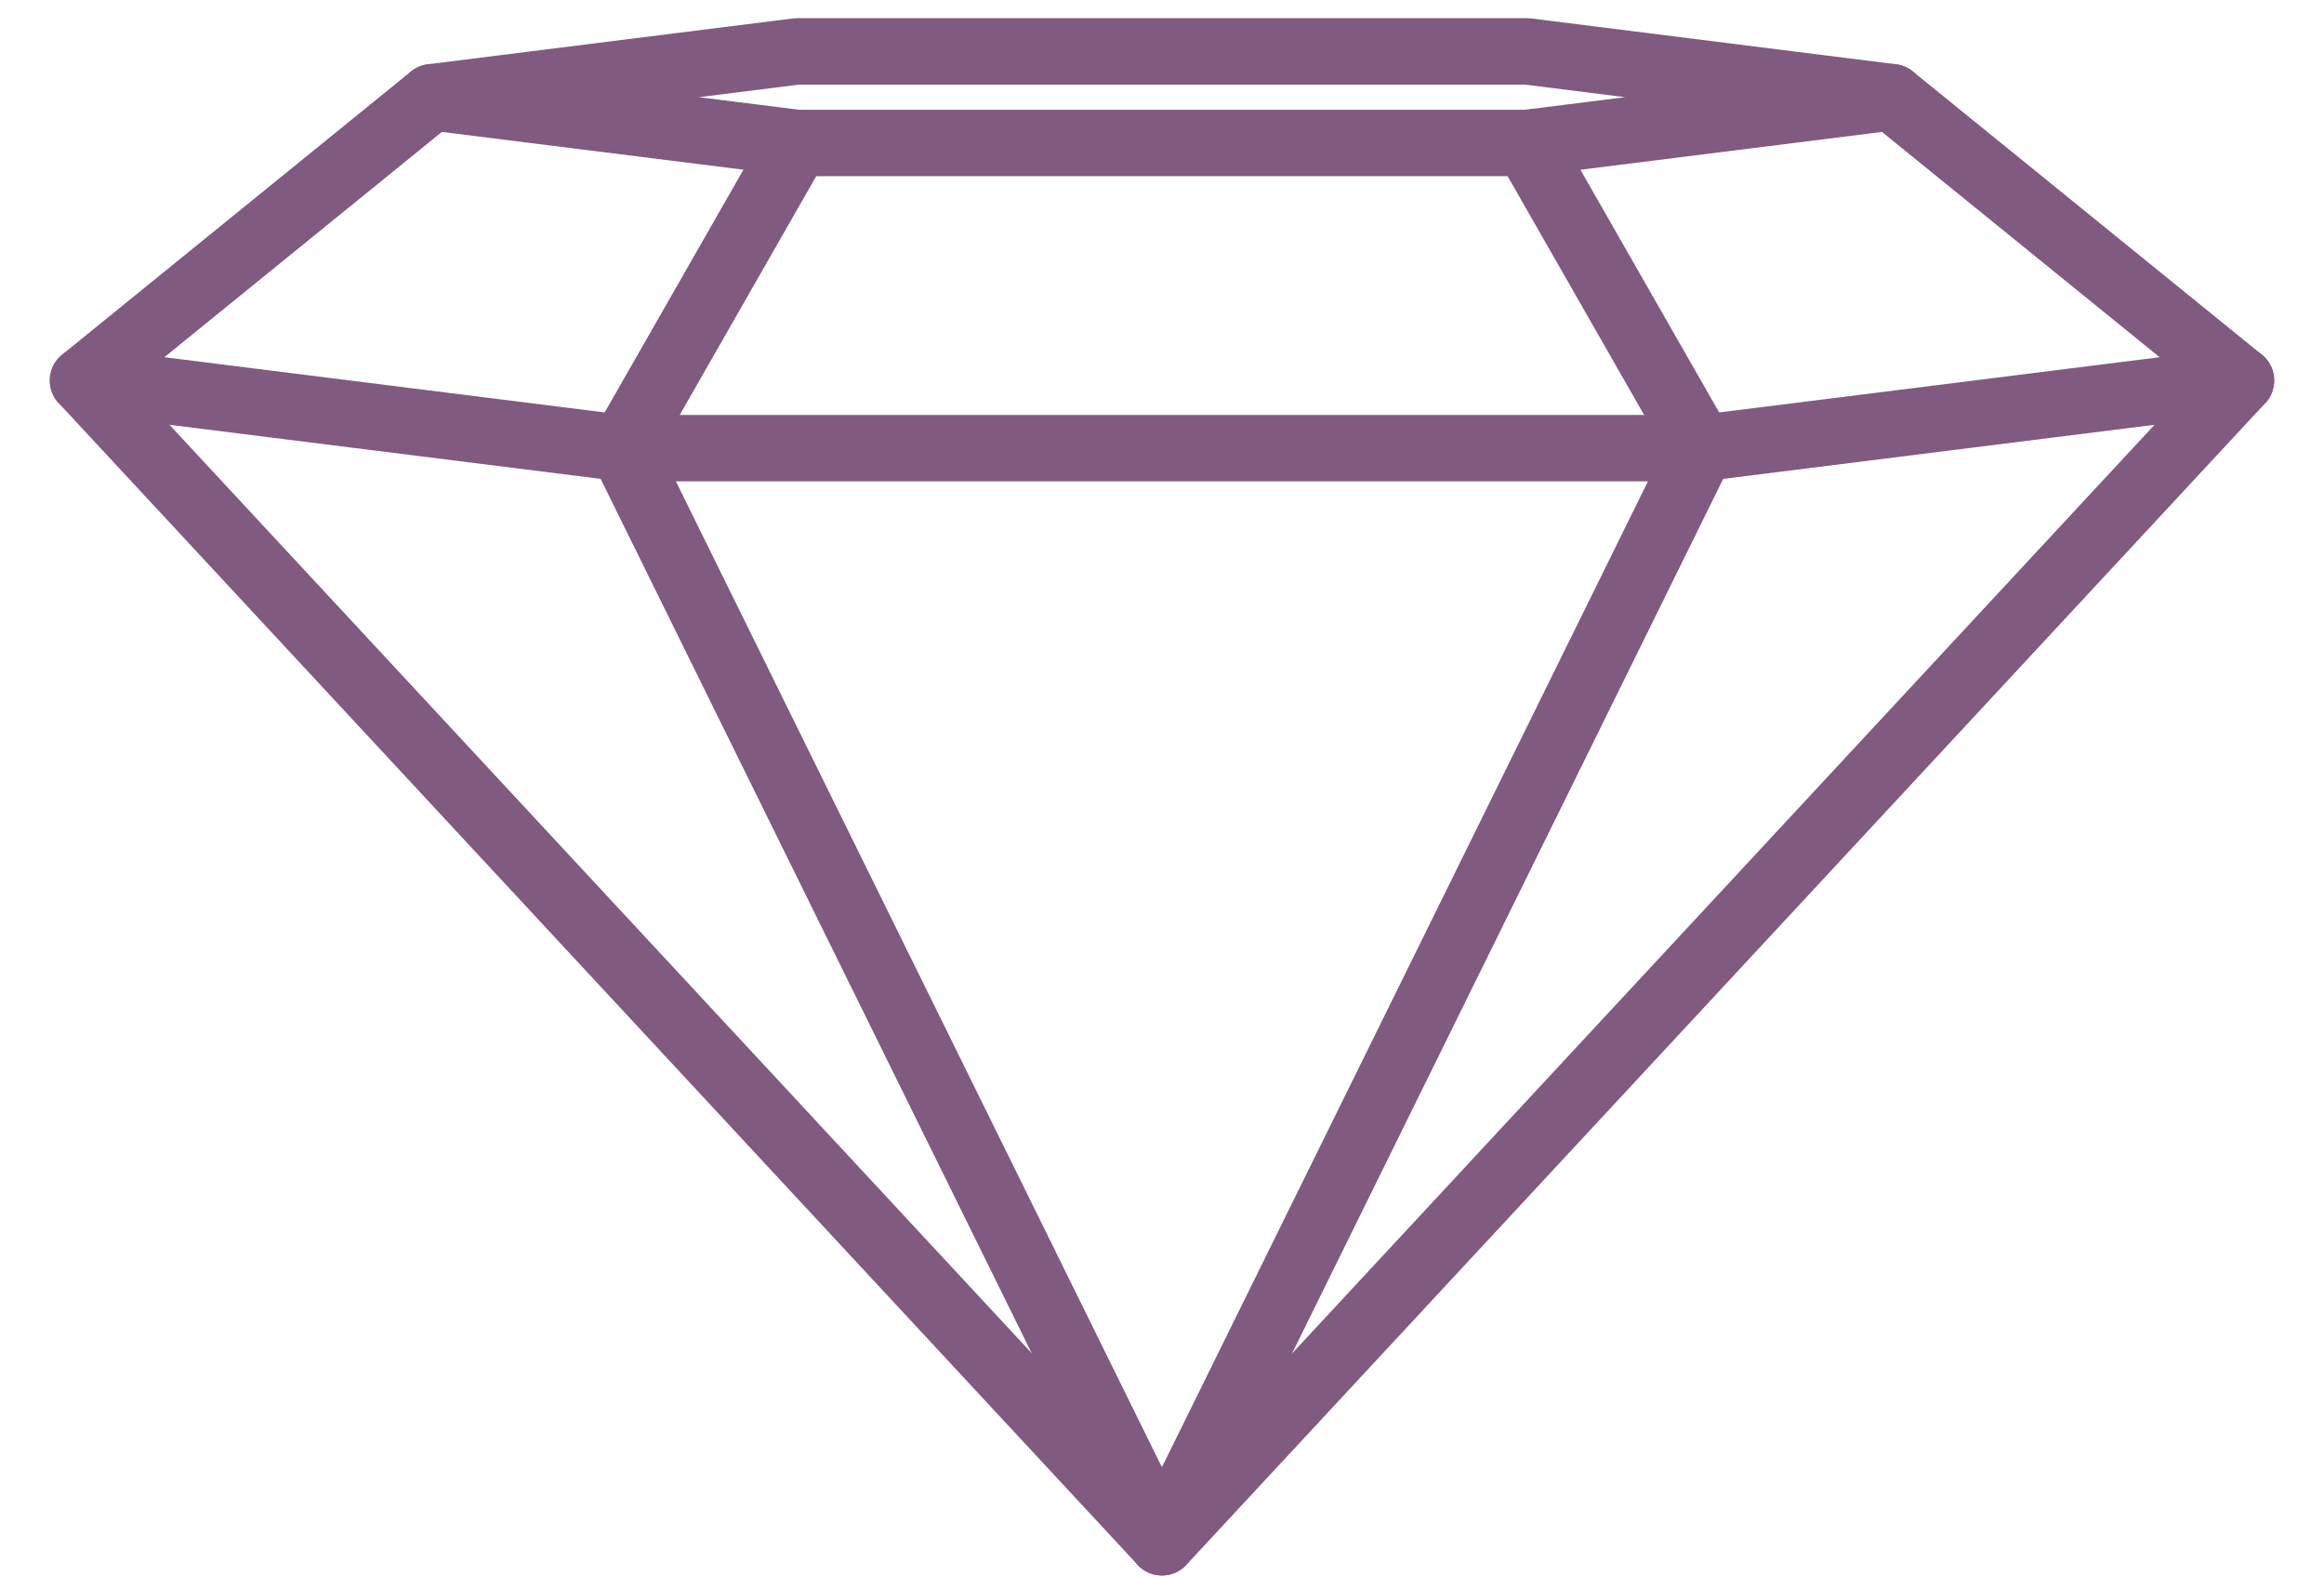 <svg width="28" height="19" viewBox="0 0 28 19" fill="none" xmlns="http://www.w3.org/2000/svg">
<path d="M9.604 1.722L5.205 1.171L9.604 0.619H18.398L22.795 1.171L18.398 1.722H9.604Z" stroke="#805A81" stroke-width="0.8" stroke-miterlimit="10" stroke-linecap="round" stroke-linejoin="round"/>
<path d="M27 4.583L20.499 5.398H7.501L1 4.583" stroke="#805A81" stroke-width="0.8" stroke-miterlimit="10" stroke-linecap="round" stroke-linejoin="round"/>
<path d="M22.794 1.171L27 4.583L14 18.577L1 4.583L5.204 1.171" stroke="#805A81" stroke-width="0.8" stroke-miterlimit="10" stroke-linecap="round" stroke-linejoin="round"/>
<path d="M18.396 1.722L20.498 5.398L13.999 18.577L7.5 5.398L9.602 1.722" stroke="#805A81" stroke-width="0.8" stroke-miterlimit="10" stroke-linecap="round" stroke-linejoin="round"/>
</svg>
